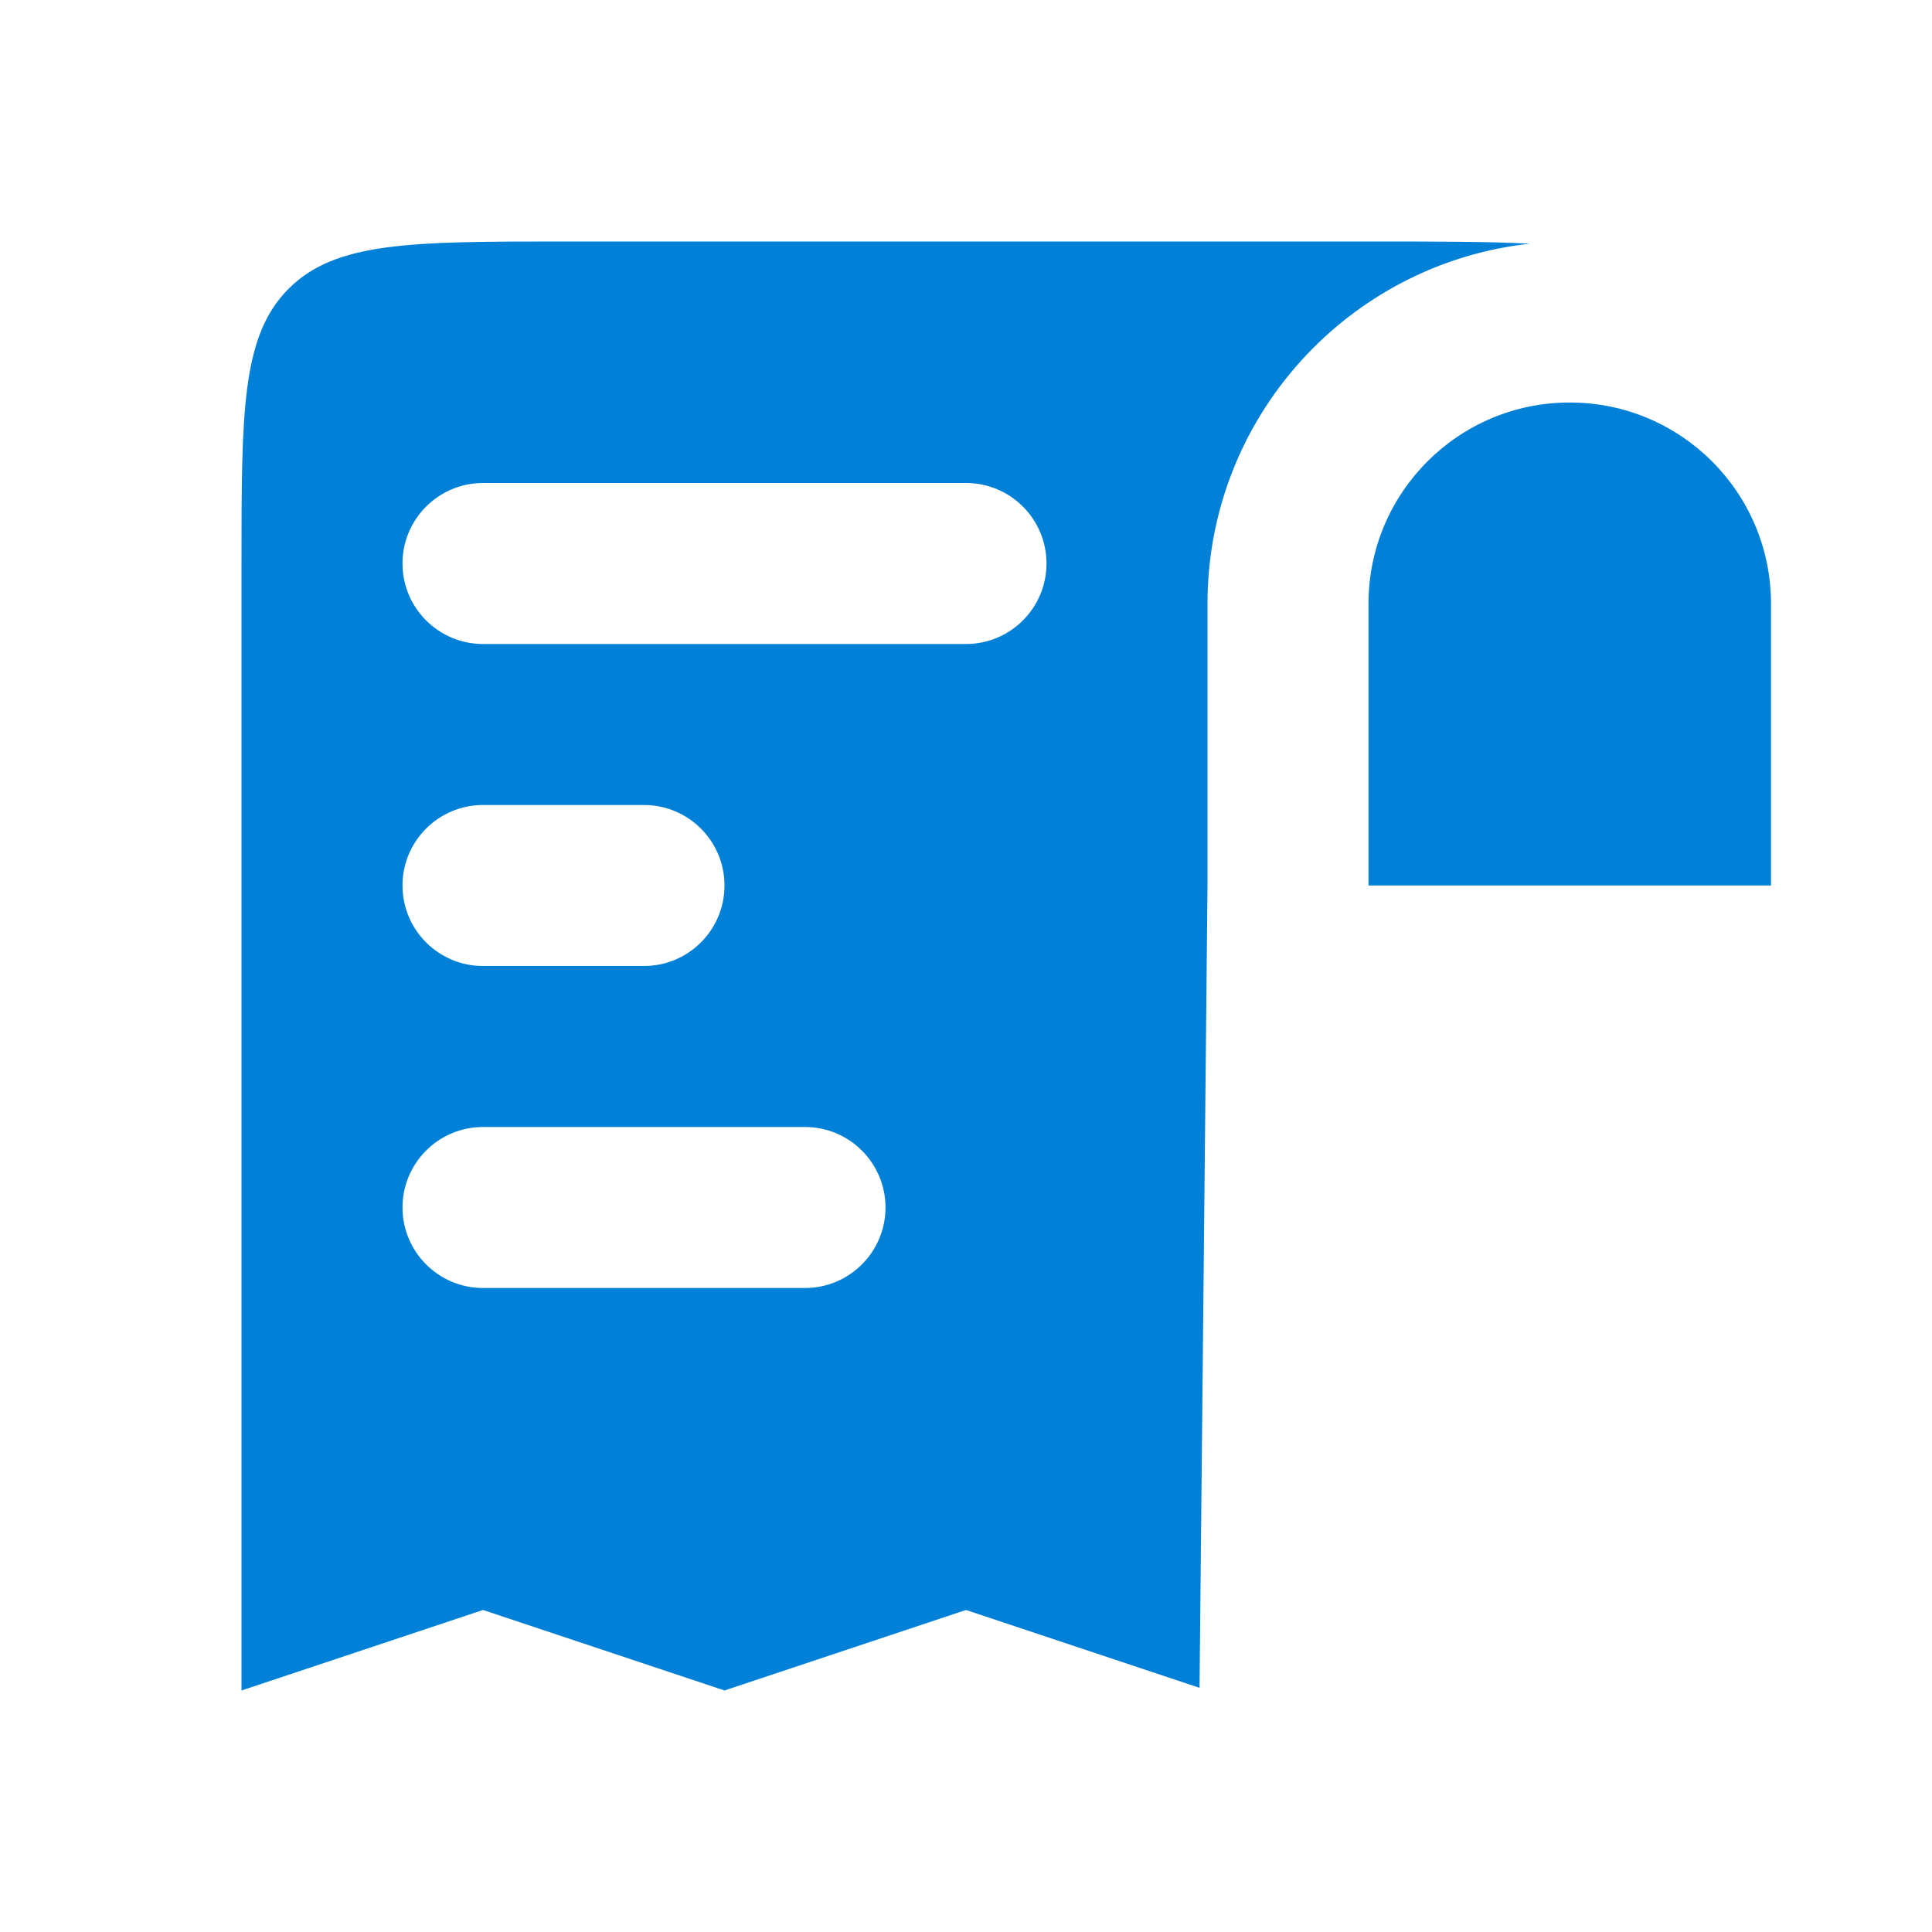 <svg width="24" height="24" viewBox="0 0 24 24" fill="none" xmlns="http://www.w3.org/2000/svg">
<path fill-rule="evenodd" clip-rule="evenodd" d="M3 21V7C3 5.114 3 4.172 3.586 3.586C4.172 3 5.114 3 7 3H17C17.832 3 18.478 3 19.004 3.027C16.752 3.274 15 5.182 15 7.5V11L14.901 20.967L12 20L9 21L6 20L3 21ZM22 11L17 11V7.5C17 6.119 18.119 5 19.5 5C20.881 5 22 6.119 22 7.5V11ZM5 7C5 6.448 5.448 6 6 6H12C12.552 6 13 6.448 13 7C13 7.552 12.552 8 12 8H6C5.448 8 5 7.552 5 7ZM5 11C5 10.448 5.448 10 6 10H8C8.552 10 9 10.448 9 11C9 11.552 8.552 12 8 12H6C5.448 12 5 11.552 5 11ZM5 15C5 14.448 5.448 14 6 14H10C10.552 14 11 14.448 11 15C11 15.552 10.552 16 10 16H6C5.448 16 5 15.552 5 15Z" fill="#0080D7"/>
</svg>
